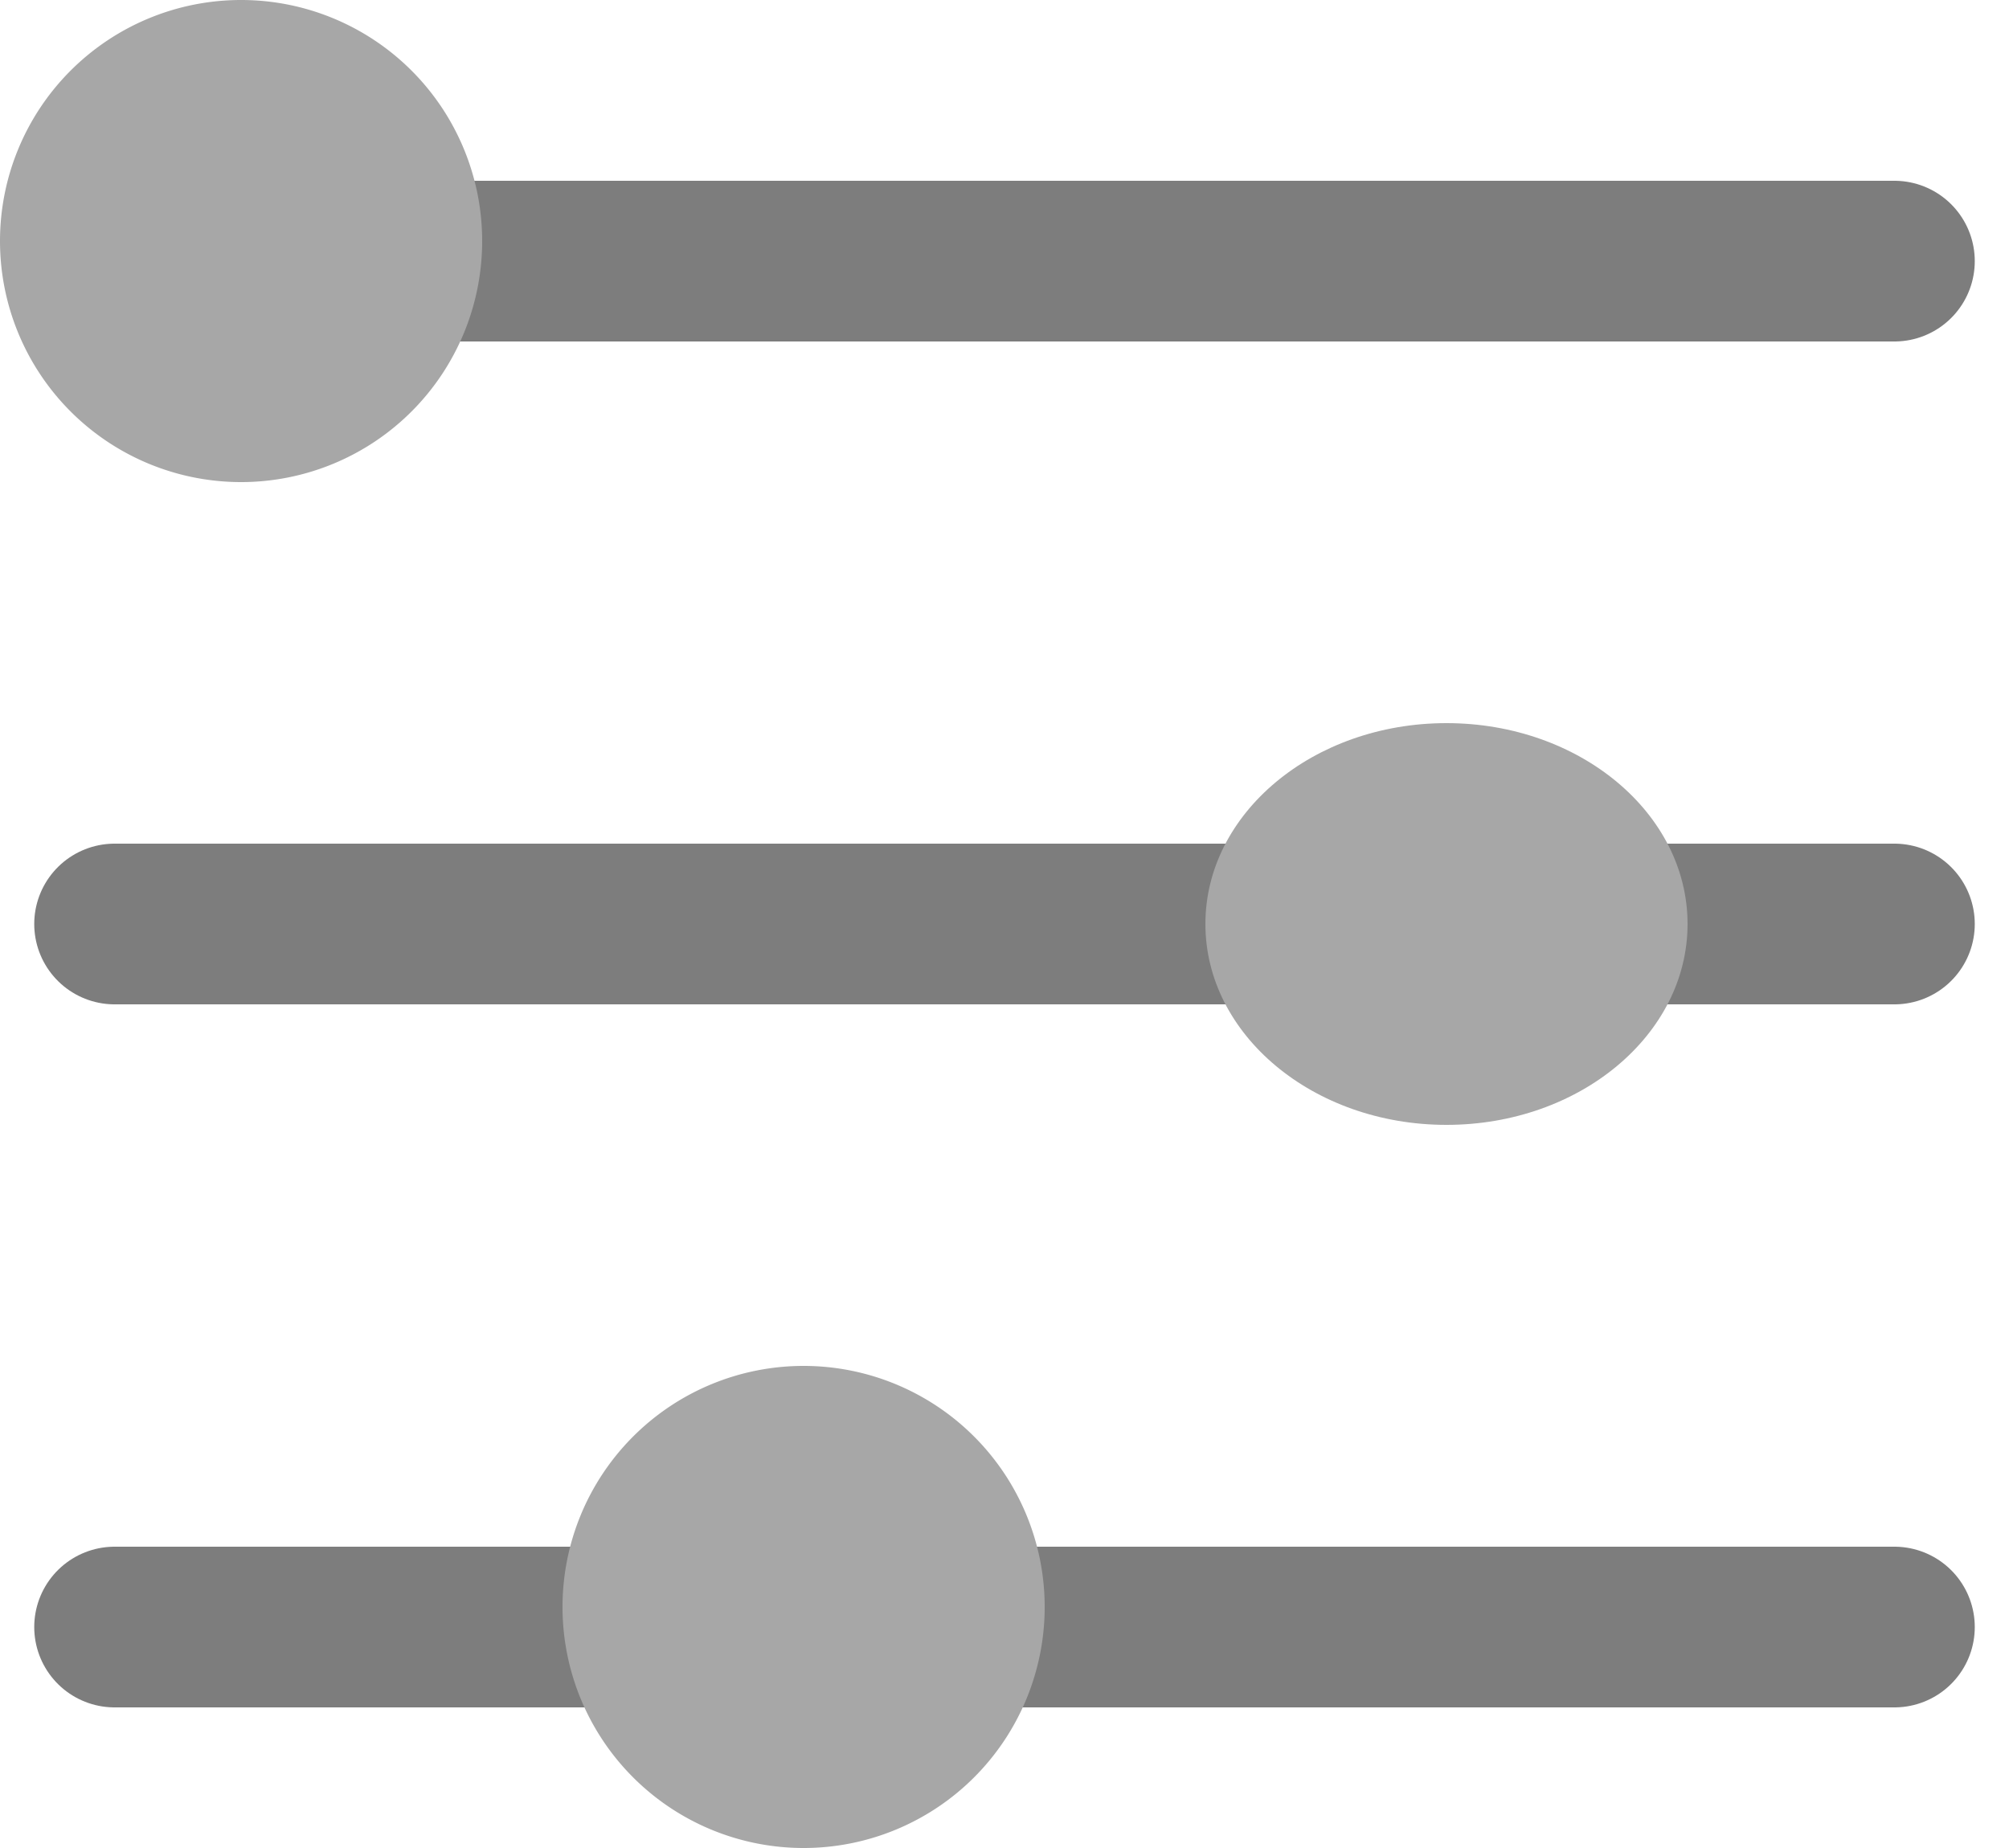 <svg xmlns="http://www.w3.org/2000/svg" width="100" height="92" viewBox="0 0 25 23"><g><g><g><path fill="#a7a7a7" d="M1.426 3.25h22.148"/><path fill="none" stroke="#7d7d7d" stroke-linecap="round" stroke-miterlimit="20" stroke-width="2" d="M1.426 3.25h22.148"/></g><g><path fill="#a7a7a7" d="M1.426 11.5h22.148"/><path fill="none" stroke="#7d7d7d" stroke-linecap="round" stroke-miterlimit="20" stroke-width="2" d="M1.426 11.5h22.148"/></g><g><path fill="#a7a7a7" d="M1.426 20.25h22.148"/><path fill="none" stroke="#7d7d7d" stroke-linecap="round" stroke-miterlimit="20" stroke-width="2" d="M1.426 20.25h22.148"/></g><g><path fill="#a7a7a7" d="M3 6a3 3 0 1 0 0-6 3 3 0 0 0 0 6z"/></g><g><path fill="#a7a7a7" d="M18 14c1.657 0 3-1.12 3-2.5S19.657 9 18 9s-3 1.12-3 2.5 1.343 2.5 3 2.5z"/></g><g><path fill="#a7a7a7" d="M10 23a3 3 0 1 0 0-6 3 3 0 0 0 0 6z"/></g></g></g></svg>